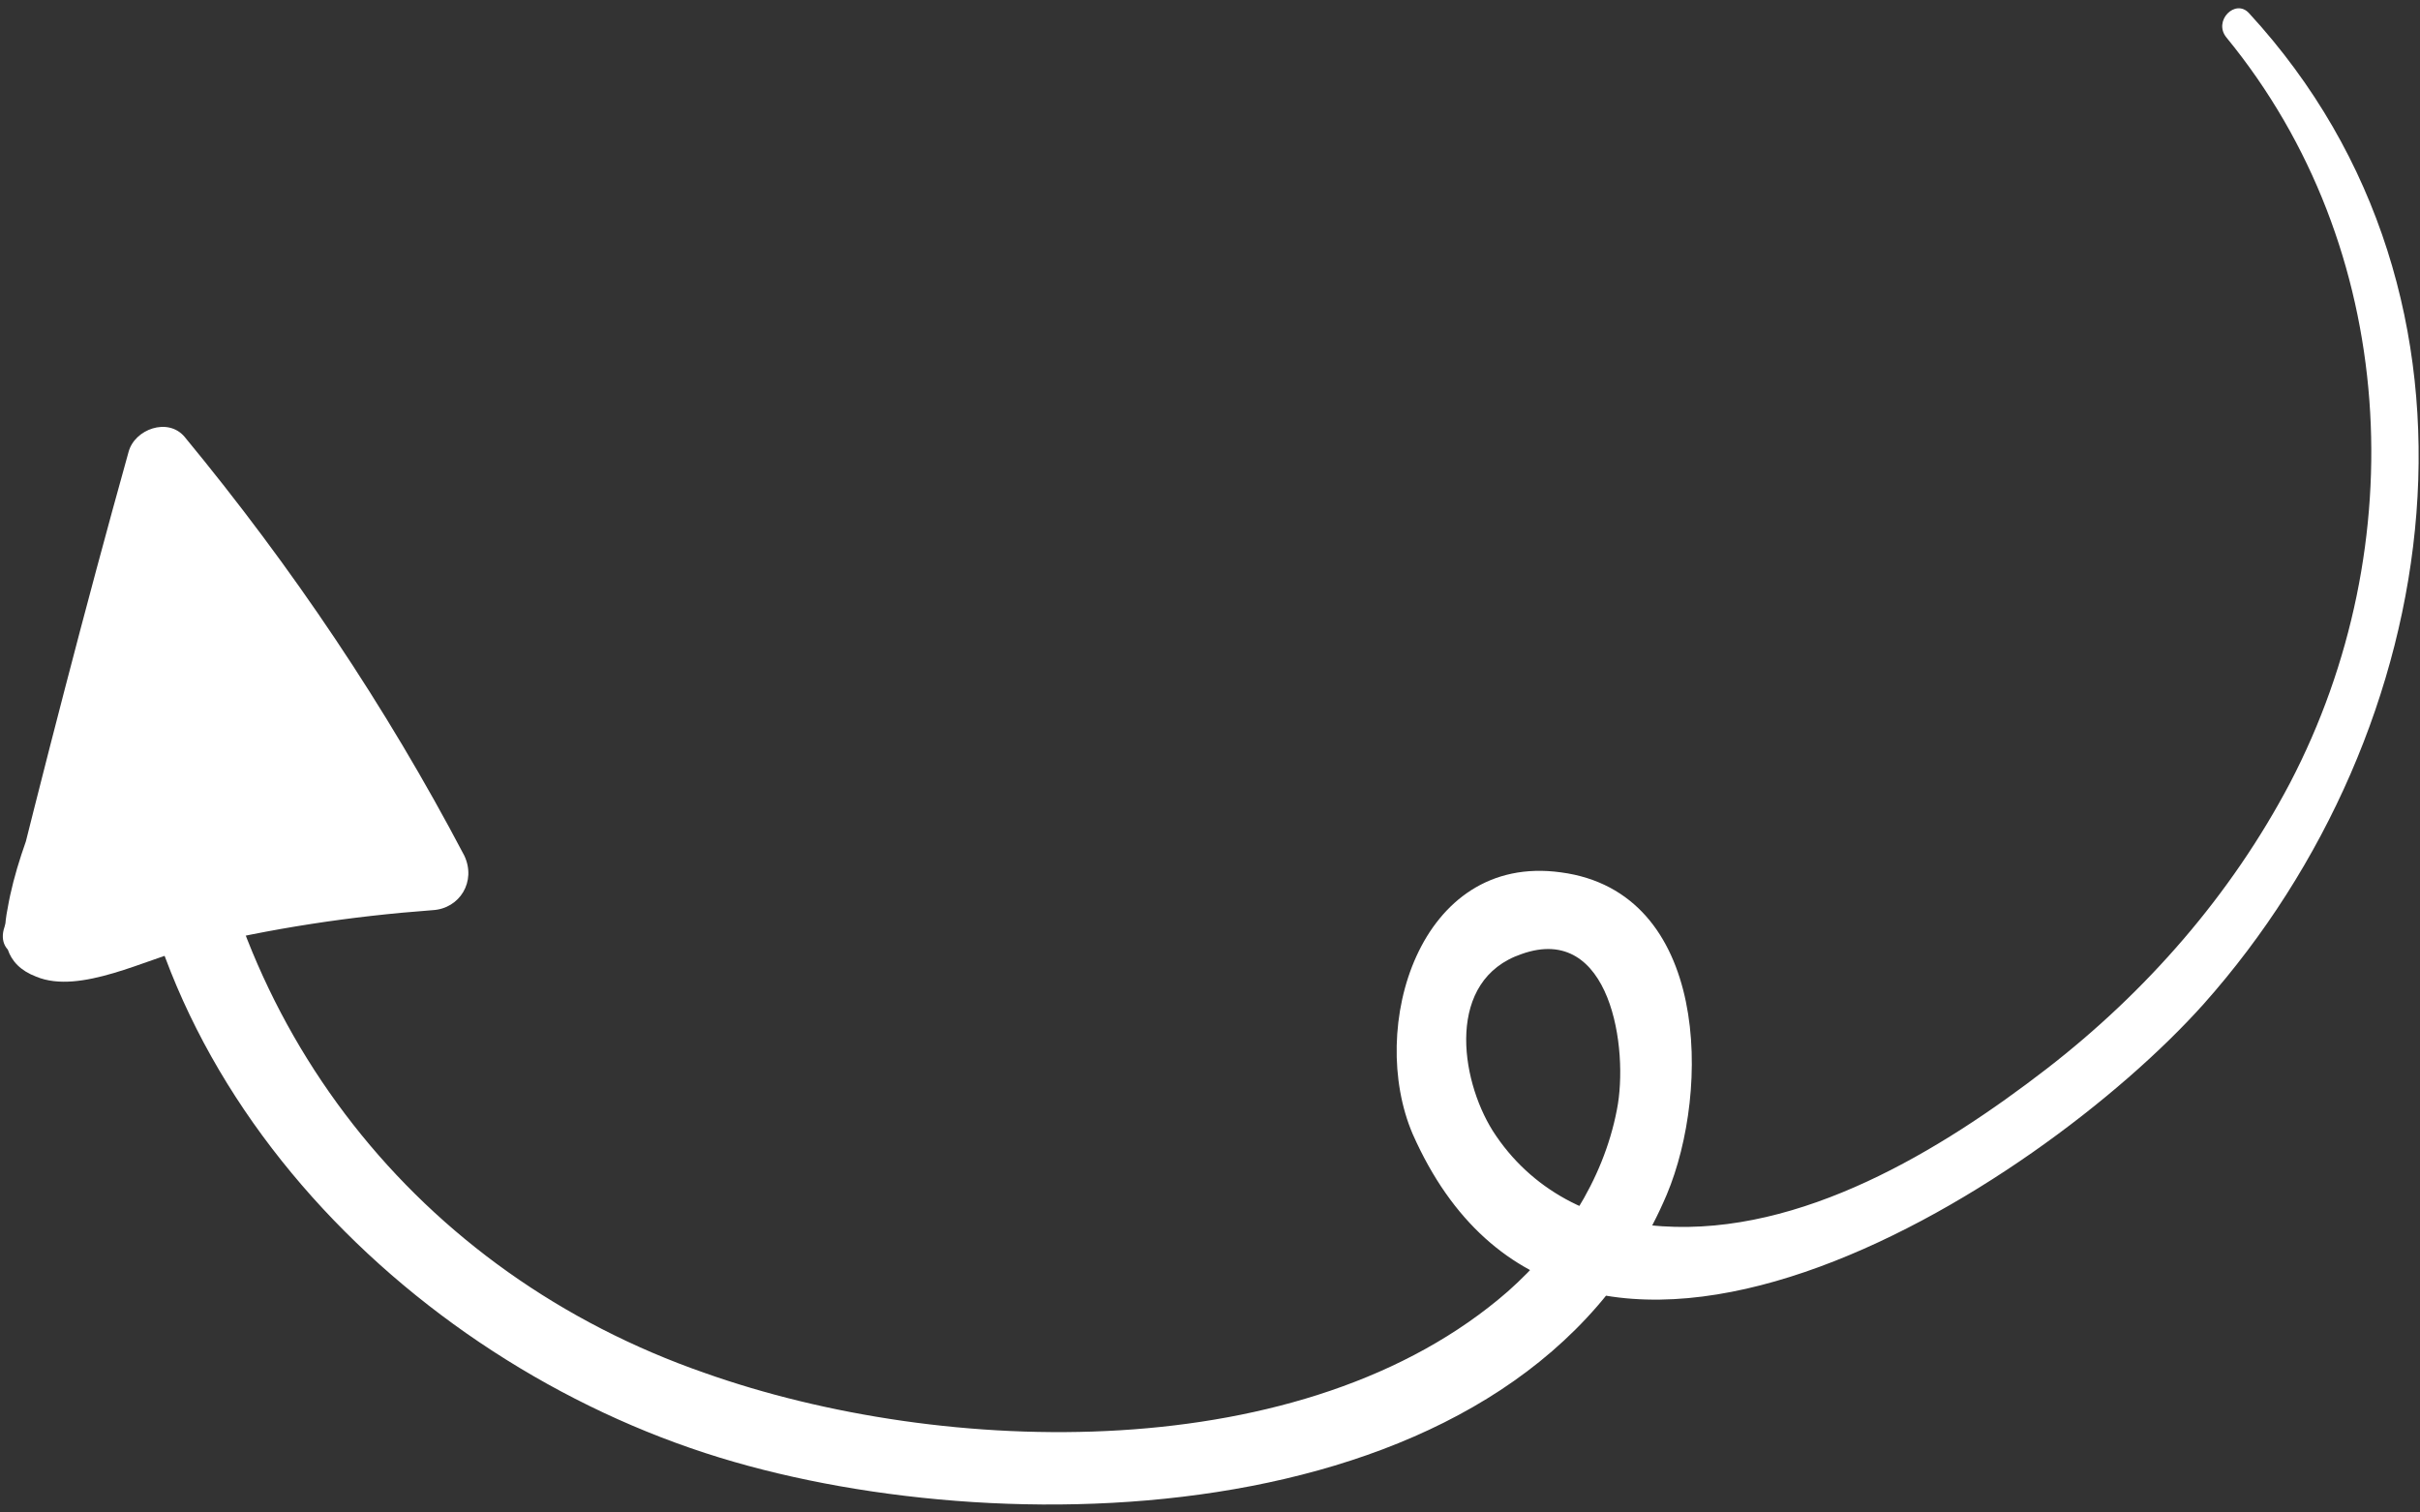 <?xml version="1.0" encoding="UTF-8"?> <svg xmlns="http://www.w3.org/2000/svg" width="160" height="100" viewBox="0 0 160 100" fill="none"><rect x="0" y="0" width="160" height="100" fill="#333333" stroke="none"/><path d="M147.201 2.477C158.601 16.377 159.601 36.077 151.401 51.777C147.501 59.177 141.901 65.577 135.301 70.677C128.301 76.077 119.101 81.677 109.901 81.077C105.301 80.777 101.201 78.677 98.701 74.777C96.501 71.277 95.601 64.777 100.601 63.077C106.501 60.977 107.701 69.377 106.901 73.377C106.001 78.077 103.201 82.277 99.701 85.377C86.301 97.077 62.401 96.377 46.601 90.777C27.601 84.177 14.801 67.877 13.001 47.877C12.701 44.877 8.301 44.777 8.201 47.877C7.901 70.877 26.701 89.977 47.601 96.377C67.201 102.377 100.801 101.177 110.201 78.977C113.101 72.077 113.001 58.977 103.201 57.677C93.801 56.377 90.4 67.977 93.4 74.977C103.801 98.477 134.701 78.677 145.701 66.377C161.801 48.277 166.101 19.777 148.701 0.877C147.801 -0.123 146.301 1.377 147.201 2.477Z" fill="white"></path><path d="M2.901 62.177C6.201 51.877 9.401 41.477 12.501 31.177C11.3 31.477 10.001 31.777 8.801 32.177C15.501 40.577 21.3 49.677 26.3 59.177C27 57.977 27.701 56.777 28.401 55.577C21.601 55.977 14.9 56.877 8.301 58.577C7.901 58.677 3.801 59.477 3.801 59.877C4.701 61.877 5.301 62.177 5.601 60.677C5.901 59.777 6.301 58.877 6.601 57.977C7.901 54.477 9.201 50.877 10.501 47.377C8.801 47.177 7.201 46.877 5.501 46.677C5.301 49.577 5.201 52.577 5.001 55.477C4.801 58.777 9.701 58.677 10.101 55.477C10.8 49.677 11.8 44.077 13.001 38.377C11.4 38.377 9.701 38.377 8.101 38.377C8.801 42.977 9.501 47.577 10.2 52.177C10.7 55.277 14.9 54.077 15.2 51.477C15.8 45.777 13.3 40.577 13.2 34.977C11.601 35.377 10.001 35.877 8.401 36.277C12.101 42.877 15.9 49.277 19.701 55.877C21.201 58.477 25.8 56.777 24.701 53.777C22.701 48.777 19.901 44.377 16.401 40.377C15.001 41.777 13.7 43.077 12.3 44.477C14.001 46.277 15.601 48.177 17 50.377C17.601 51.277 18.201 52.277 18.701 53.177C19.401 55.277 19.8 55.077 20.101 52.677C19.201 50.577 11.001 50.477 9.101 50.477C9.101 52.577 9.101 54.677 9.101 56.777C12.601 56.777 16 56.877 19.5 56.877C23.701 56.877 23.5 50.977 19.5 50.477C14.501 49.877 1.601 52.277 2.301 59.477C2.401 60.977 3.201 62.177 4.701 62.577C10.001 64.177 19.201 61.477 21.201 55.877C22.701 51.677 19.701 42.677 14.101 44.377C13.101 44.677 12.101 45.577 11.8 46.677C10.8 51.177 13.601 55.077 17.3 57.377C20 59.077 23.5 55.677 21.8 52.877C20.3 50.577 18.701 48.377 16.8 46.377C14.2 43.677 10.001 47.077 11.7 50.277C14.2 54.977 18.8 56.877 23.5 58.677C27.401 60.277 29.101 53.877 25.201 52.377C22.101 51.177 19 49.977 17.3 46.977C15.601 48.277 13.9 49.577 12.2 50.877C13.7 52.477 15.001 54.177 16.201 55.977C17.701 54.477 19.201 52.977 20.701 51.477C19.901 50.977 17.901 49.377 18.201 48.077C17.401 48.877 16.701 49.577 15.9 50.377C15.4 51.277 14.9 52.277 14.601 53.277C14.4 54.577 13.7 55.277 12.3 55.377C10.8 56.177 8.101 56.577 6.501 56.177C7.301 57.177 8.101 58.277 8.901 59.277C8.801 58.677 13.501 56.977 13.9 56.877C15.8 56.377 17.701 56.377 19.601 56.677C19.601 54.577 19.601 52.377 19.601 50.277C16.101 50.277 12.7 50.277 9.201 50.277C5.201 50.277 5.101 56.577 9.201 56.577C11.601 56.577 14.001 56.777 16.3 57.577C17.901 58.077 19.401 58.977 21 59.177C22.901 59.377 24.901 58.877 25.701 56.977C26.8 54.577 25.101 52.077 23.901 50.077C21.8 46.477 19.3 43.277 16.401 40.277C13.8 37.577 9.801 41.677 12.3 44.377C15.501 47.777 17.8 51.577 19.701 55.777C21.3 54.877 22.8 53.977 24.401 52.977C20.3 46.677 16.601 40.077 12.9 33.577C11.601 31.377 8.001 32.277 8.101 34.877C8.201 40.477 10.8 45.777 10.2 51.377C11.9 51.177 13.501 50.877 15.2 50.677C14.501 46.077 13.8 41.477 13.101 36.877C12.7 34.377 8.701 34.577 8.201 36.877C6.901 42.977 5.901 49.177 5.101 55.377C6.801 55.377 8.501 55.377 10.2 55.377C10.4 52.477 10.501 49.477 10.7 46.577C10.9 43.577 6.601 43.377 5.701 45.877C4.001 50.377 1.301 55.377 0.501 60.077C0.101 62.077 0.301 63.777 2.401 64.577C5.301 65.777 9.701 63.377 12.601 62.677C17.901 61.377 23.201 60.577 28.601 60.177C30.401 60.077 31.5 58.277 30.701 56.577C25.5 46.677 19.3 37.477 12.2 28.877C11.101 27.577 8.901 28.377 8.501 29.877C5.601 40.277 2.901 50.777 0.301 61.277C-0.399 63.277 2.301 63.977 2.901 62.177Z" fill="white"></path></svg> 